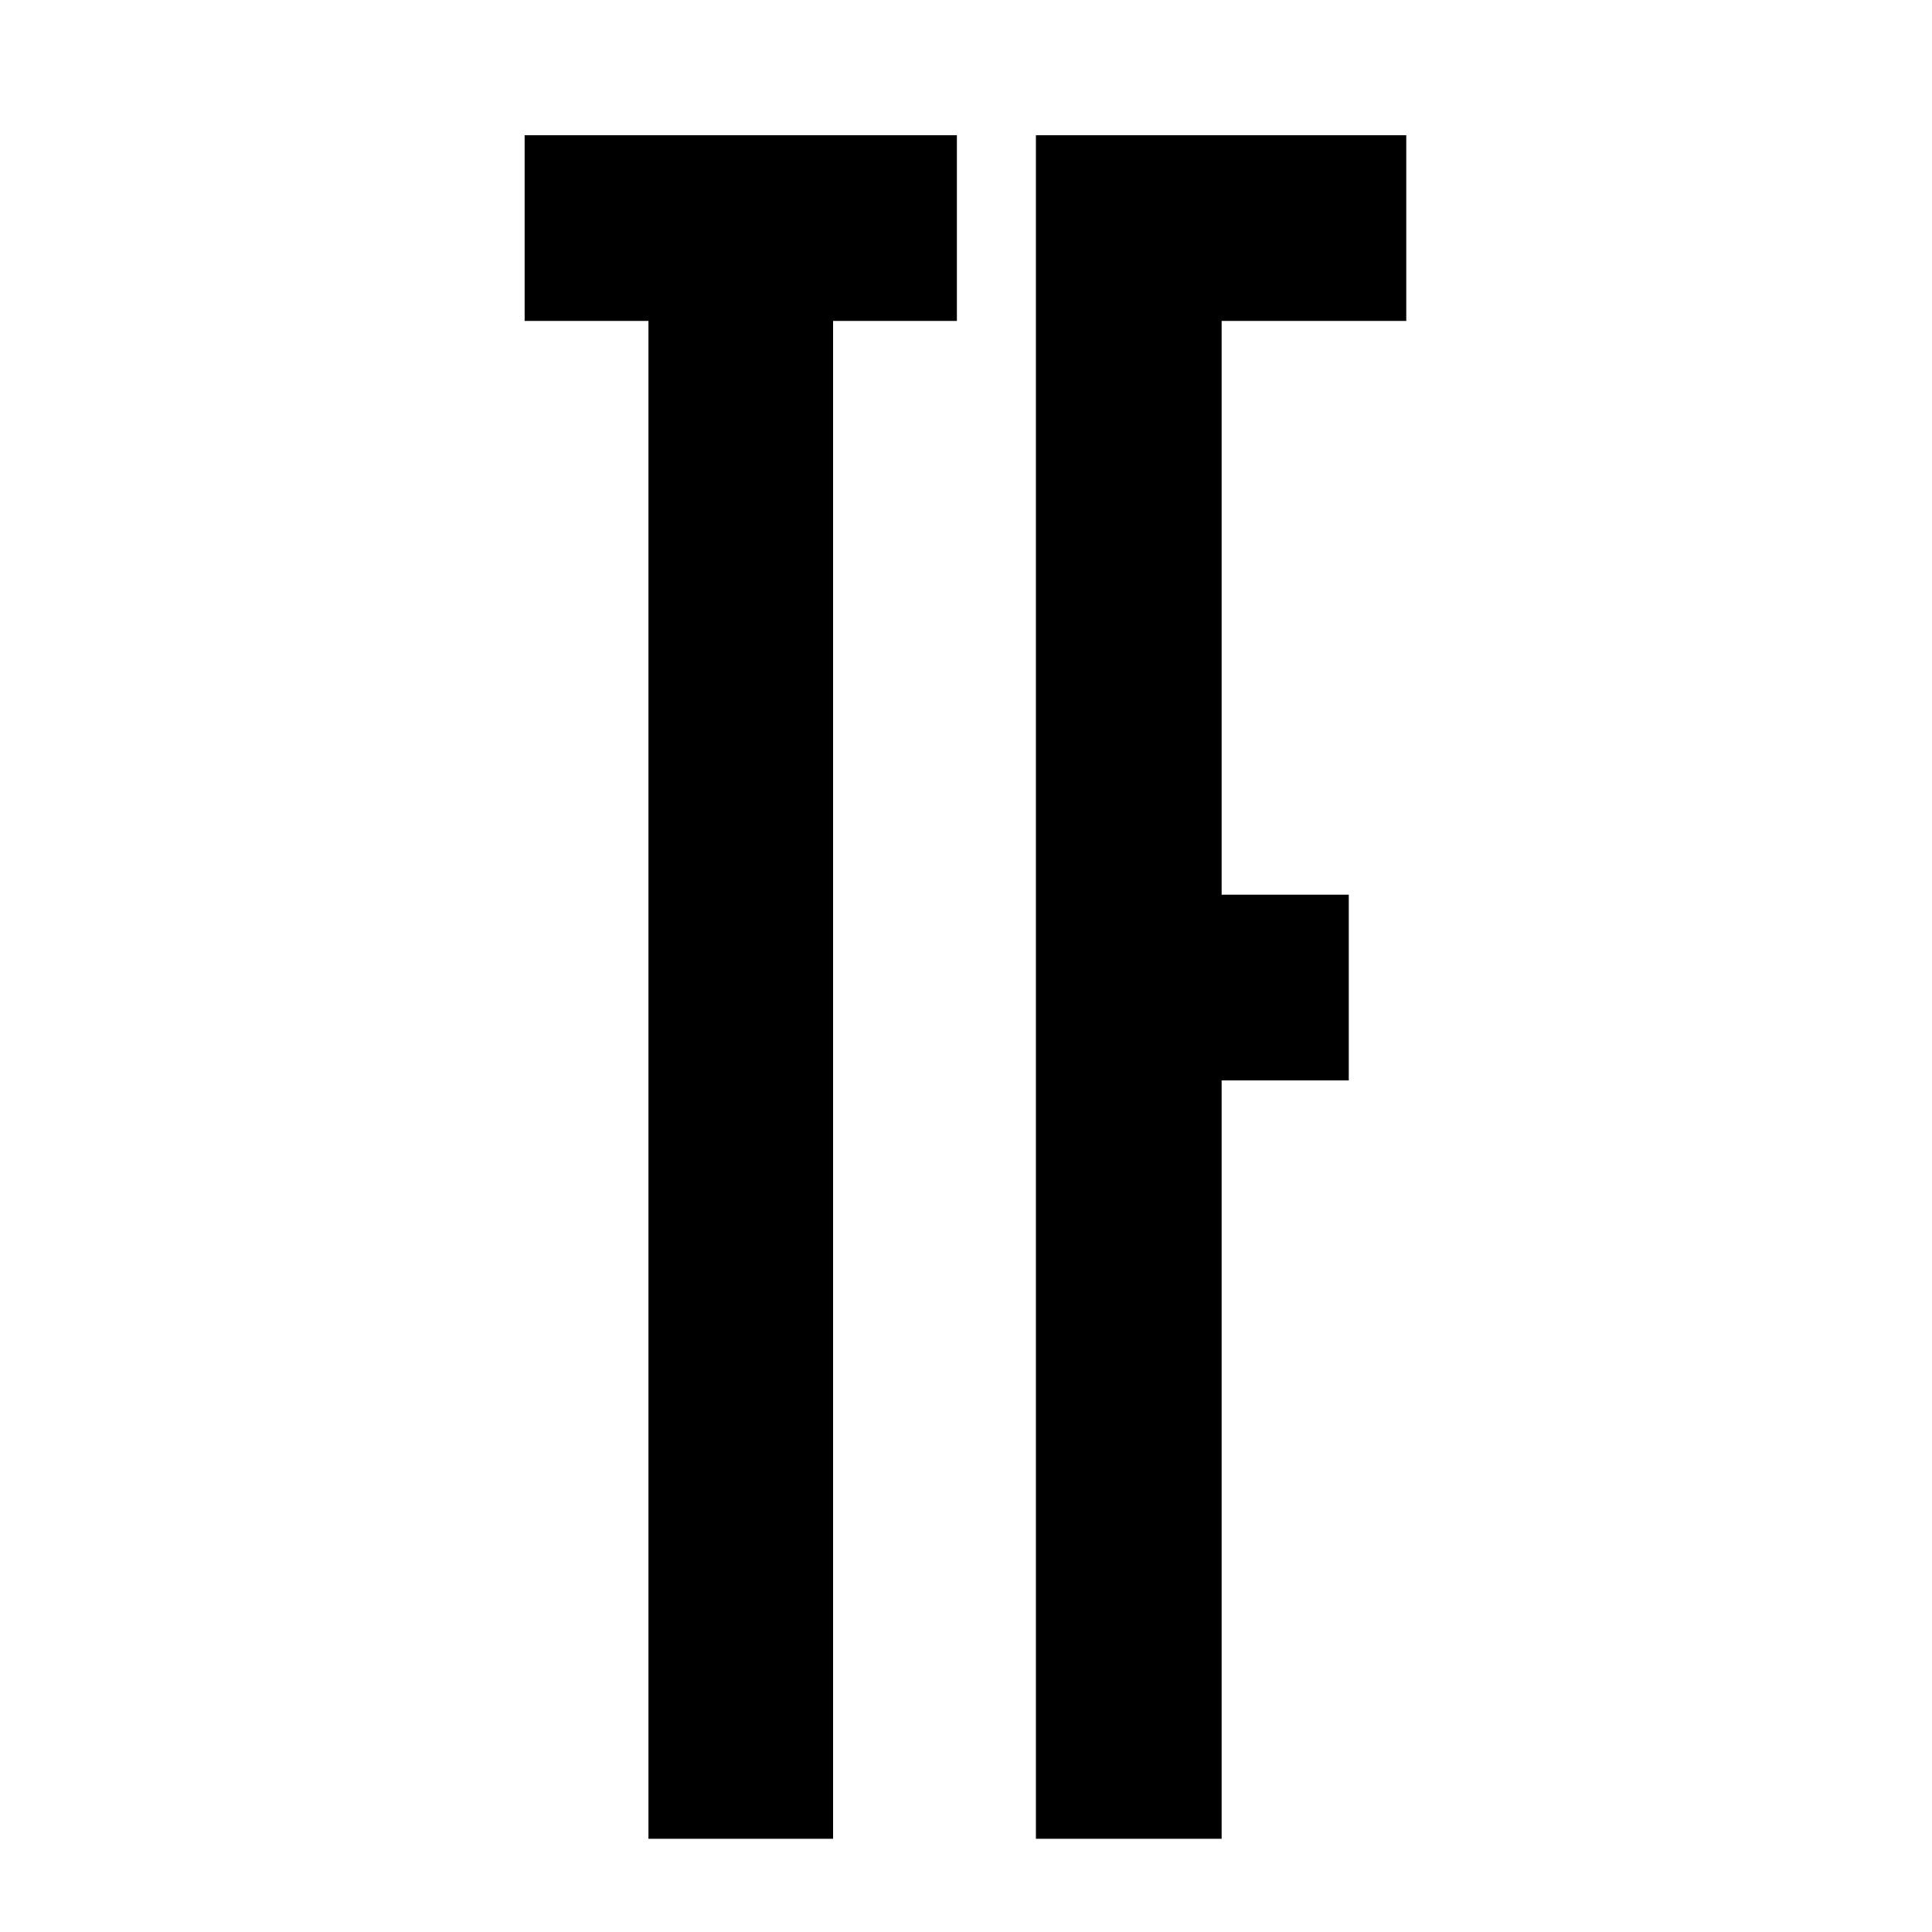 <svg width="1536" height="1536" viewBox="0 0 1536 1536" fill="none" xmlns="http://www.w3.org/2000/svg">
<rect x="0" y="0" width="1536" height="1536" fill="#808080" stroke="none"/>
<g clip-path="url(#clip0_30_2)">
<rect width="1536" height="1536" fill="white"/>
<path d="M760.758 107.496V255.152H662.32V1461.89H515.543V255.152H417.105V107.496H760.758ZM1118.02 255.152H971.238V711.305H1072.31V858.961H971.238V1461.89H823.582V107.496H1118.02V255.152Z" fill="black"/>
</g>
<defs>
<clipPath id="clip0_30_2">
<rect width="1536" height="1536" fill="white"/>
</clipPath>
</defs>
</svg>
